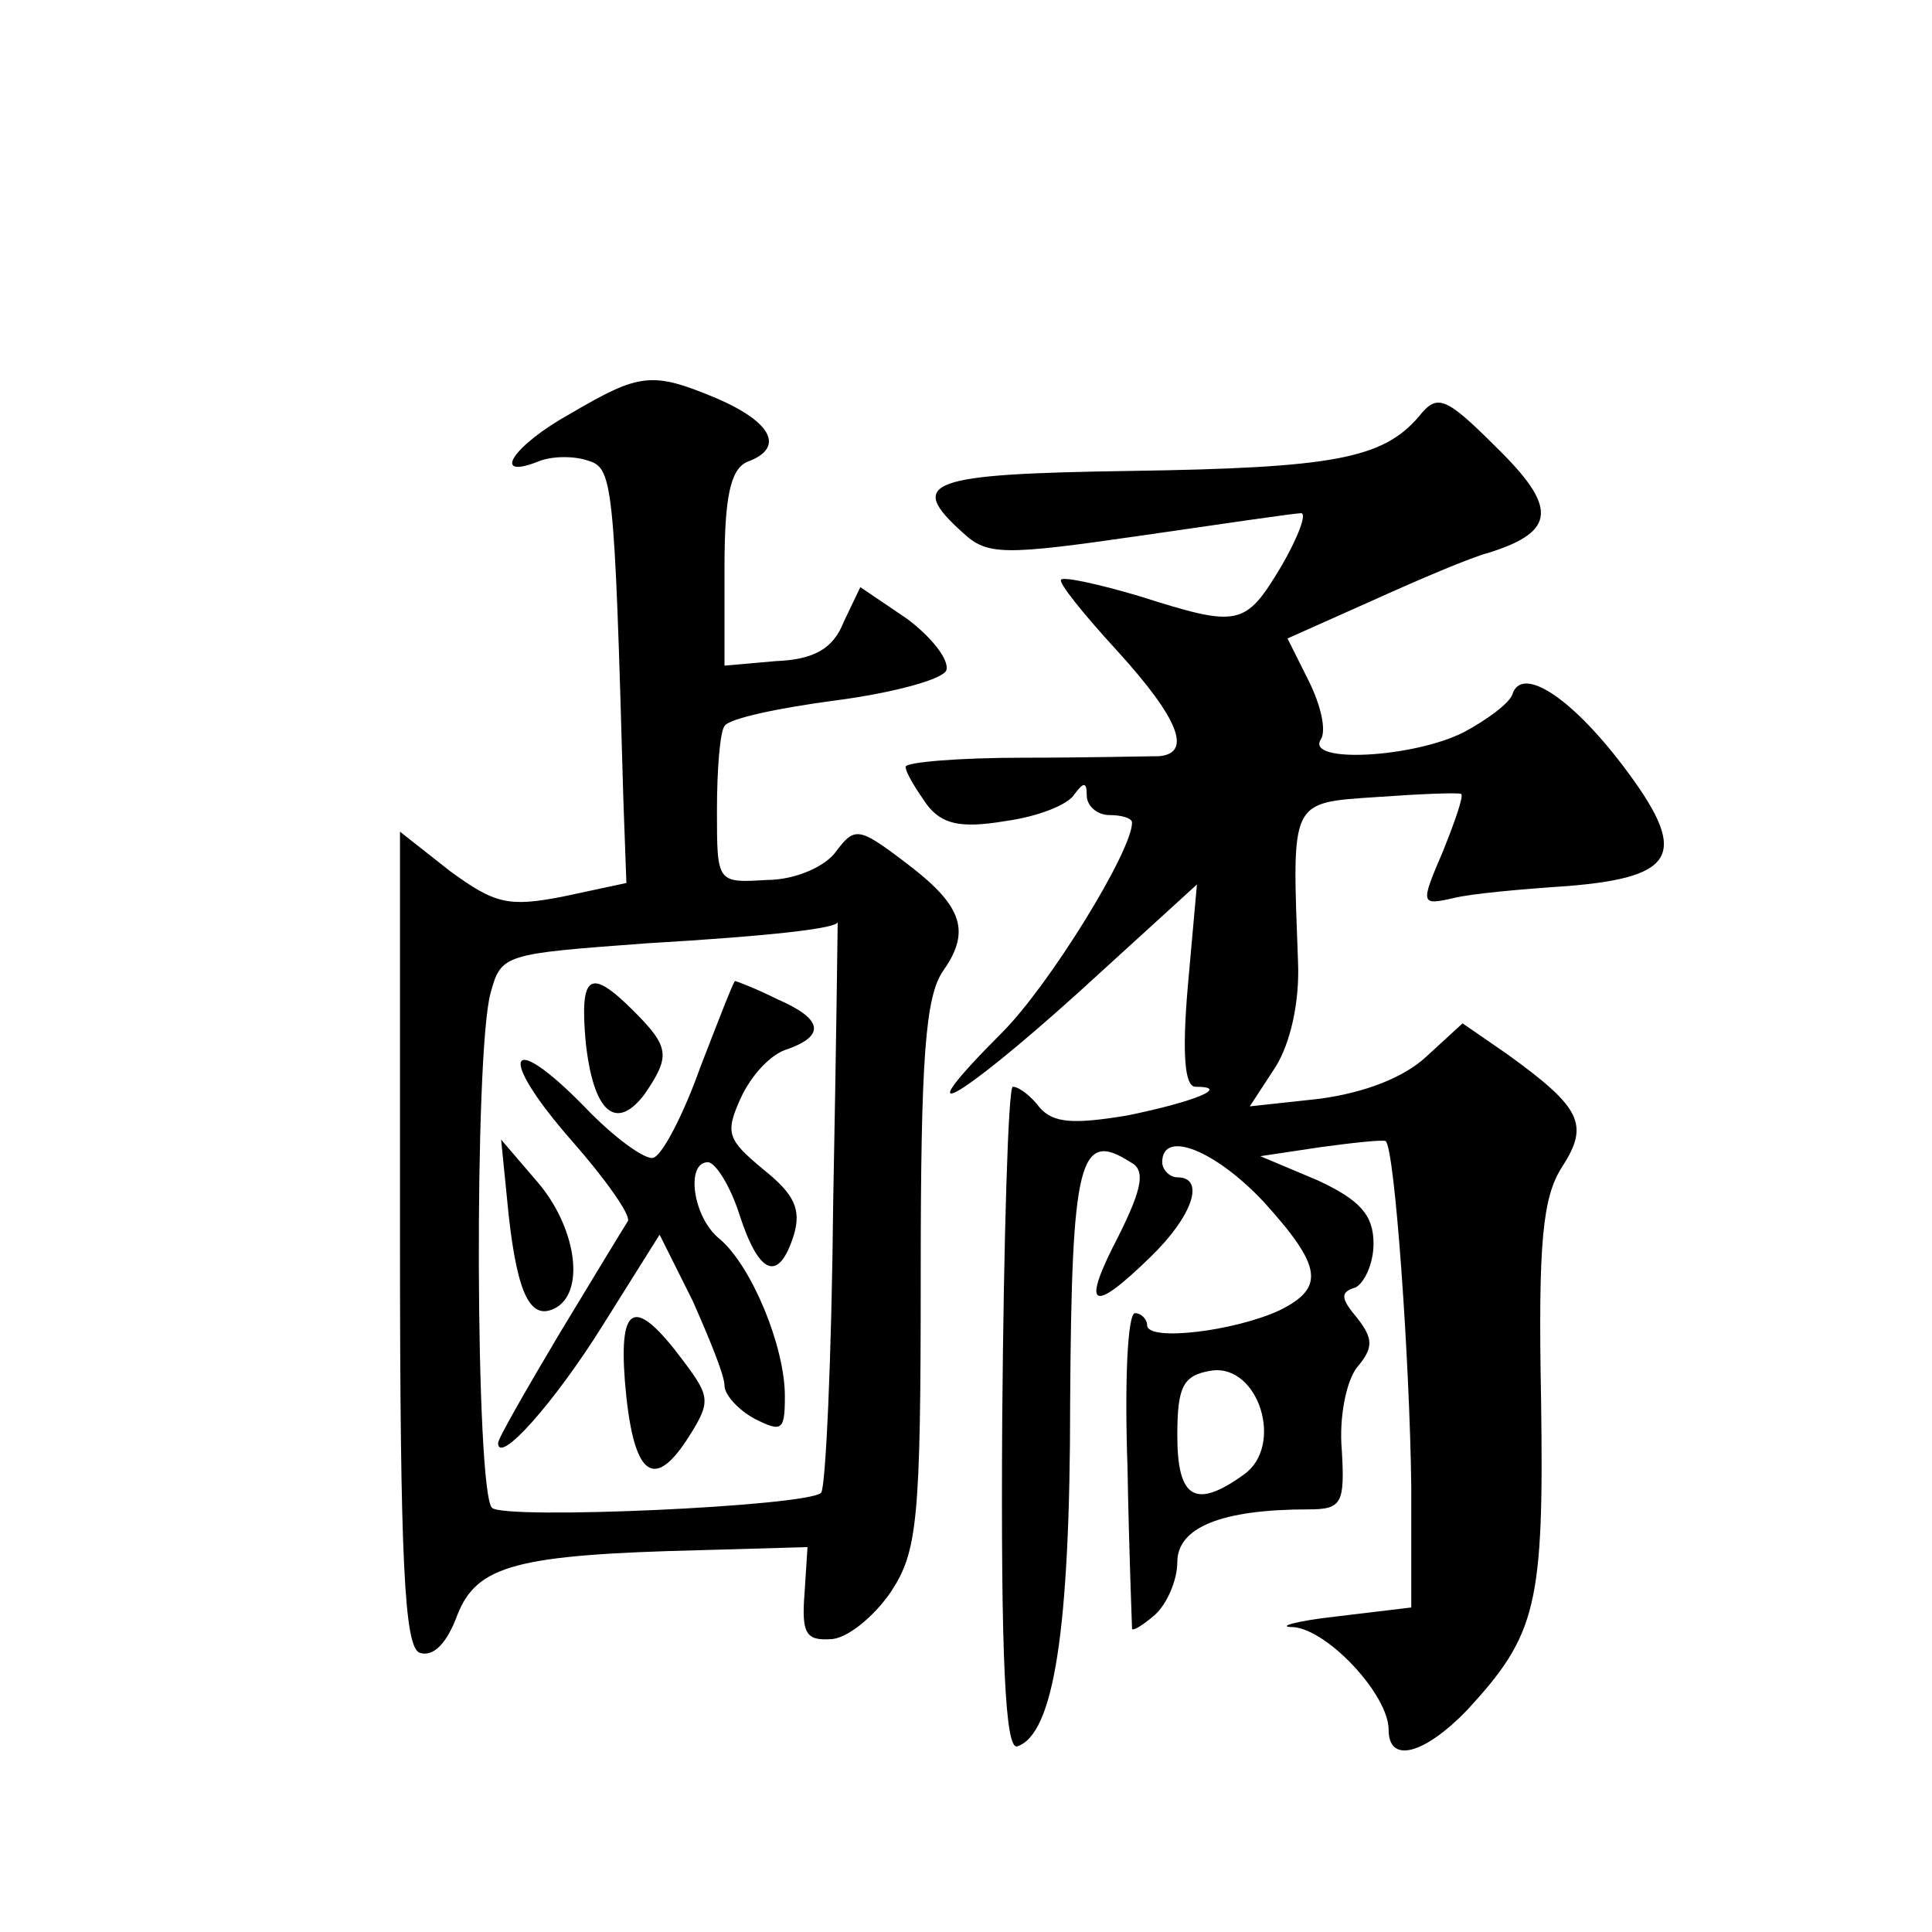 <?xml version="1.0" standalone="no"?>
<!DOCTYPE svg PUBLIC "-//W3C//DTD SVG 20010904//EN"
 "http://www.w3.org/TR/2001/REC-SVG-20010904/DTD/svg10.dtd">
<svg version="1.0" xmlns="http://www.w3.org/2000/svg"
 width="128pt" height="128pt" viewBox="0 0 128 128"
 preserveAspectRatio="xMidYMid meet">
<g transform="translate(0,128) scale(0.1,-0.1)"
fill="#0" stroke="none">
<path d="M378 1006 c-38 -21 -53 -44 -22 -32 9 4 24 4 33 1 17 -5 18 -11 24 -225
l2 -55 -42 -9 c-36 -7 -45 -5 -75 17 l-33 26 0 -270 c0 -215 3 -270 13 -274 9 -3
18 6 25 25 13 33 39 40 162 43 l70 2 -2 -31 c-2 -26 1 -31 17 -30 11 0 29 15 40
31 18 27 20 48 20 210 0 144 3 185 15 202 19 27 12 44 -27 73 -29 22 -32 22 -44
6 -7 -10 -27 -19 -46 -19 -33 -2 -33 -2 -33 46 0 27 2 52 5 56 3 5 36 12 74 17
38 5 71 14 73 20 2 7 -10 22 -26 34 l-31 21 -11 -23 c-7 -18 -20 -25 -45 -26 l-34
-3 0 65 c0 47 4 65 15 70 25 9 17 26 -20 42 -43 18 -51 17 -97 -10z m174 -523 c-1
-103 -5 -189 -8 -192 -9 -9 -209 -18 -218 -10 -11 10 -12 301 -1 341 7 26 9 26
103 33 85 5 126 10 127 14 0 0 -1 -83 -3 -186z M388 590 c5 -47 20 -60 39 -35 17
25 17 31 -7 55 -29 29 -36 25 -32 -20z M464 573 c-11 -31 -25 -58 -31 -60 -5 -2
-26 13 -46 34 -51 52 -58 34 -8 -23 22 -25 39 -49 37 -53 -2 -3 -22 -36 -45 -74
-22 -37 -41 -70 -41 -73 0 -15 37 26 70 79 l37 59 22 -44 c11 -25 21 -49 21 -56
0 -6 9 -16 20 -22 18 -9 20 -8 20 15 0 33 -22 86 -43 104 -18 14 -23 51 -8 51 5
0 15 -16 21 -35 13 -40 26 -45 36 -13 5 17 0 27 -20 43 -24 20 -26 24 -15 48 7
15 20 29 31 32 25 9 23 20 -7 33 -14 7 -27 12 -28 12 -1 0 -11 -26 -23 -57z M337
475 c6 -54 15 -71 32 -61 19 12 12 54 -13 83 l-24 28 5 -50z M414 365 c5 -61 18
-74 41 -39 16 25 16 28 -2 52 -32 43 -43 39 -39 -13z M940 1004 c-24 -28 -57 -34
-191 -36 -134 -2 -149 -7 -111 -41 16 -15 27 -15 117 -2 55 8 103 15 107 15 4 0
-2 -16 -13 -35 -24 -40 -28 -41 -94 -20 -27 8 -50 13 -52 11 -2 -2 15 -23 37 -47
41 -45 50 -68 28 -70 -7 0 -48 -1 -90 -1 -43 0 -78 -3 -78 -6 0 -4 7 -15 14 -25
10 -13 22 -16 52 -11 22 3 42 11 46 18 6 8 8 8 8 -1 0 -7 7 -13 15 -13 8 0 15 -2
15 -5 0 -19 -55 -108 -86 -139 -66 -66 -31 -47 50 26 l79 72 -6 -67 c-4 -46 -2
-67 5 -67 24 0 -1 -10 -45 -19 -36 -6 -49 -5 -58 5 -6 8 -14 14 -18 14 -3 0 -6
-99 -7 -220 -1 -158 2 -220 10 -217 24 8 35 76 35 228 1 160 6 181 40 159 10 -5
8 -17 -8 -49 -25 -48 -18 -52 21 -14 28 27 37 53 18 53 -5 0 -10 5 -10 10 0 22
35 8 67 -26 39 -43 41 -57 11 -72 -30 -14 -88 -21 -88 -10 0 4 -4 8 -8 8 -5 0 -7
-46 -5 -102 1 -57 3 -105 3 -107 0 -2 7 2 15 9 8 7 15 23 15 35 0 23 29 35 87 35
22 0 24 4 22 39 -2 22 3 46 10 55 11 13 11 19 0 33 -11 13 -11 17 -1 20 6 3 12
16 12 29 0 19 -9 29 -37 42 l-38 16 40 6 c22 3 41 5 43 4 6 -4 16 -145 17 -229
l0 -80 -50 -6 c-27 -3 -40 -7 -28 -7 23 -2 63 -45 63 -68 0 -23 24 -16 52 13 46
50 51 69 49 206 -2 104 1 134 14 154 18 28 13 39 -37 75 l-29 20 -24 -22 c-15 -14
-41 -24 -71 -28 l-46 -5 17 26 c10 16 16 43 15 69 -4 109 -6 106 53 110 28 2 53
3 55 2 2 -1 -4 -18 -12 -38 -15 -35 -15 -36 7 -31 12 3 46 6 76 8 73 6 80 22 36
80 -35 46 -67 66 -73 47 -2 -6 -17 -17 -32 -25 -33 -17 -105 -21 -95 -5 4 6 0 23
-8 39 l-14 28 56 25 c31 14 66 29 78 32 44 14 45 30 4 70 -34 34 -39 35 -51 20z
m-116 -701 c-32 -23 -44 -16 -44 26 0 33 4 40 23 43 31 4 48 -50 21 -69z"/>
</g>
</svg>
